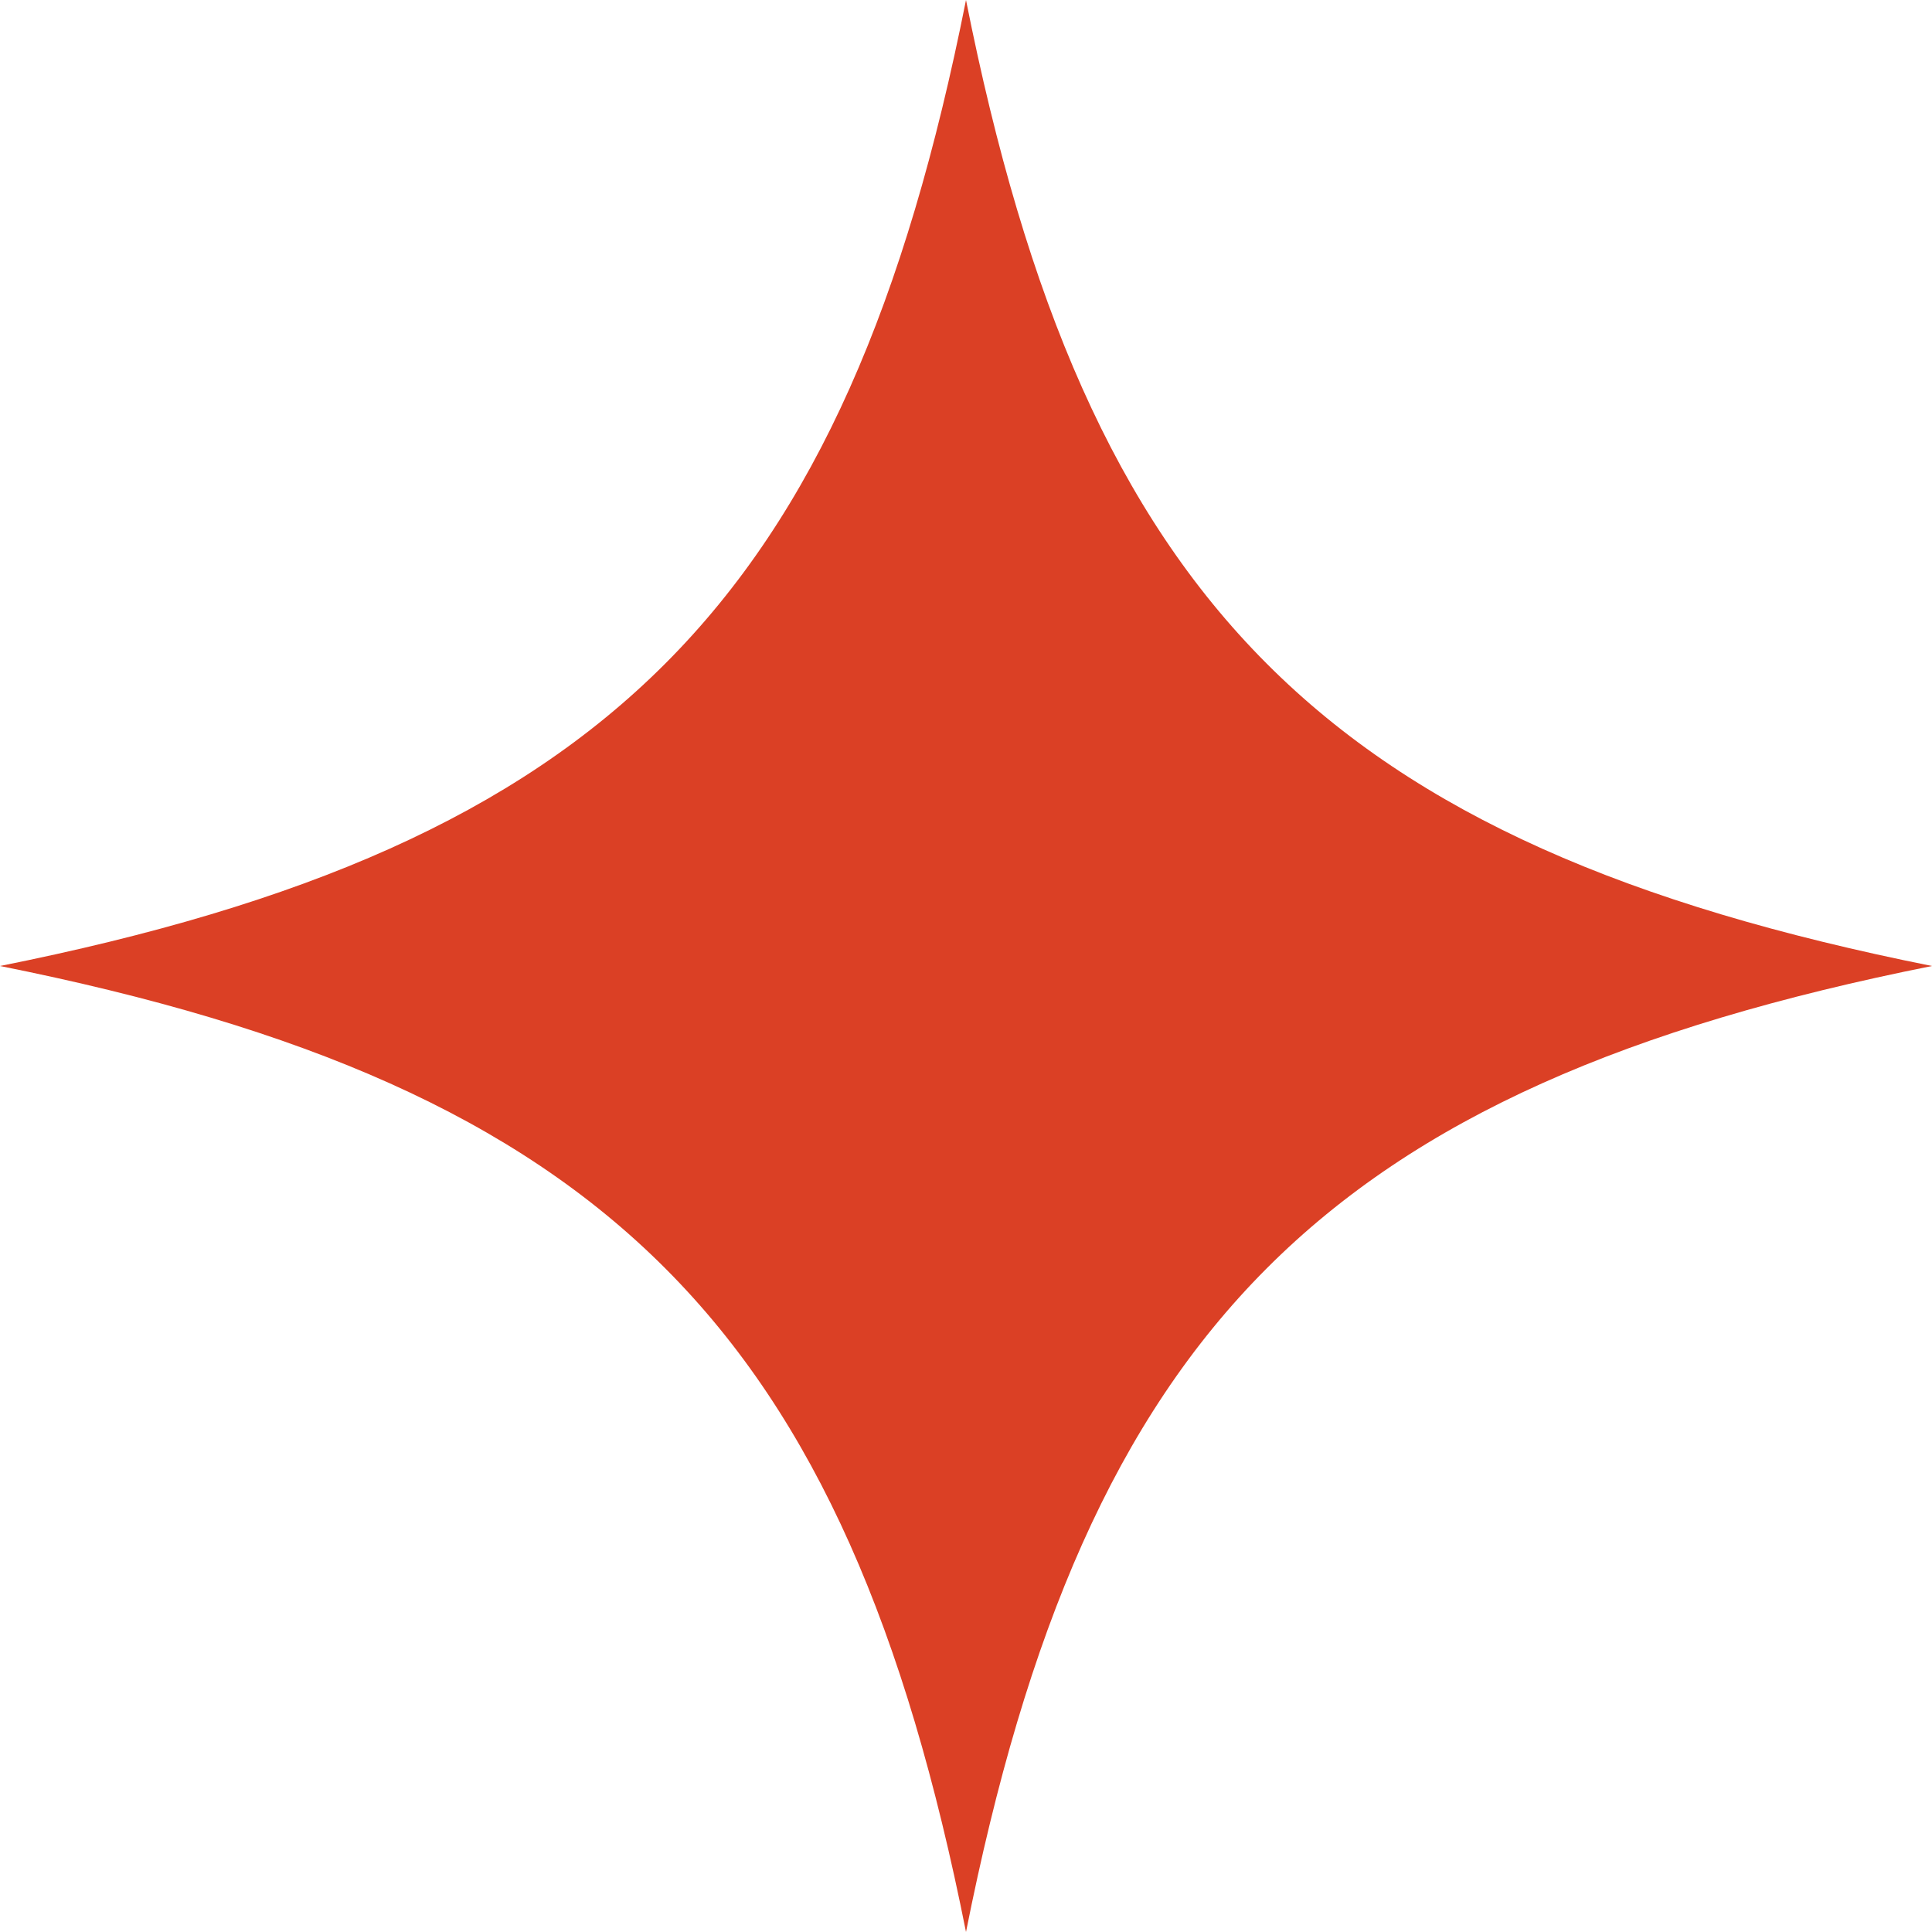 <?xml version="1.0" encoding="UTF-8"?> <svg xmlns="http://www.w3.org/2000/svg" width="12" height="12" viewBox="0 0 12 12" fill="none"><g clip-path="url(#clip0_6112_529)"><path d="M6 0C5.255 3.743 3.765 5.247 0 6C3.766 6.753 5.255 8.257 6 12C6.745 8.257 8.235 6.752 12 6C8.234 5.247 6.745 3.743 6 0Z" fill="#DB4025"></path></g><defs><clipPath><rect width="12" height="12" fill="white" transform="matrix(-1 0 0 1 12 0)"></rect></clipPath></defs></svg> 